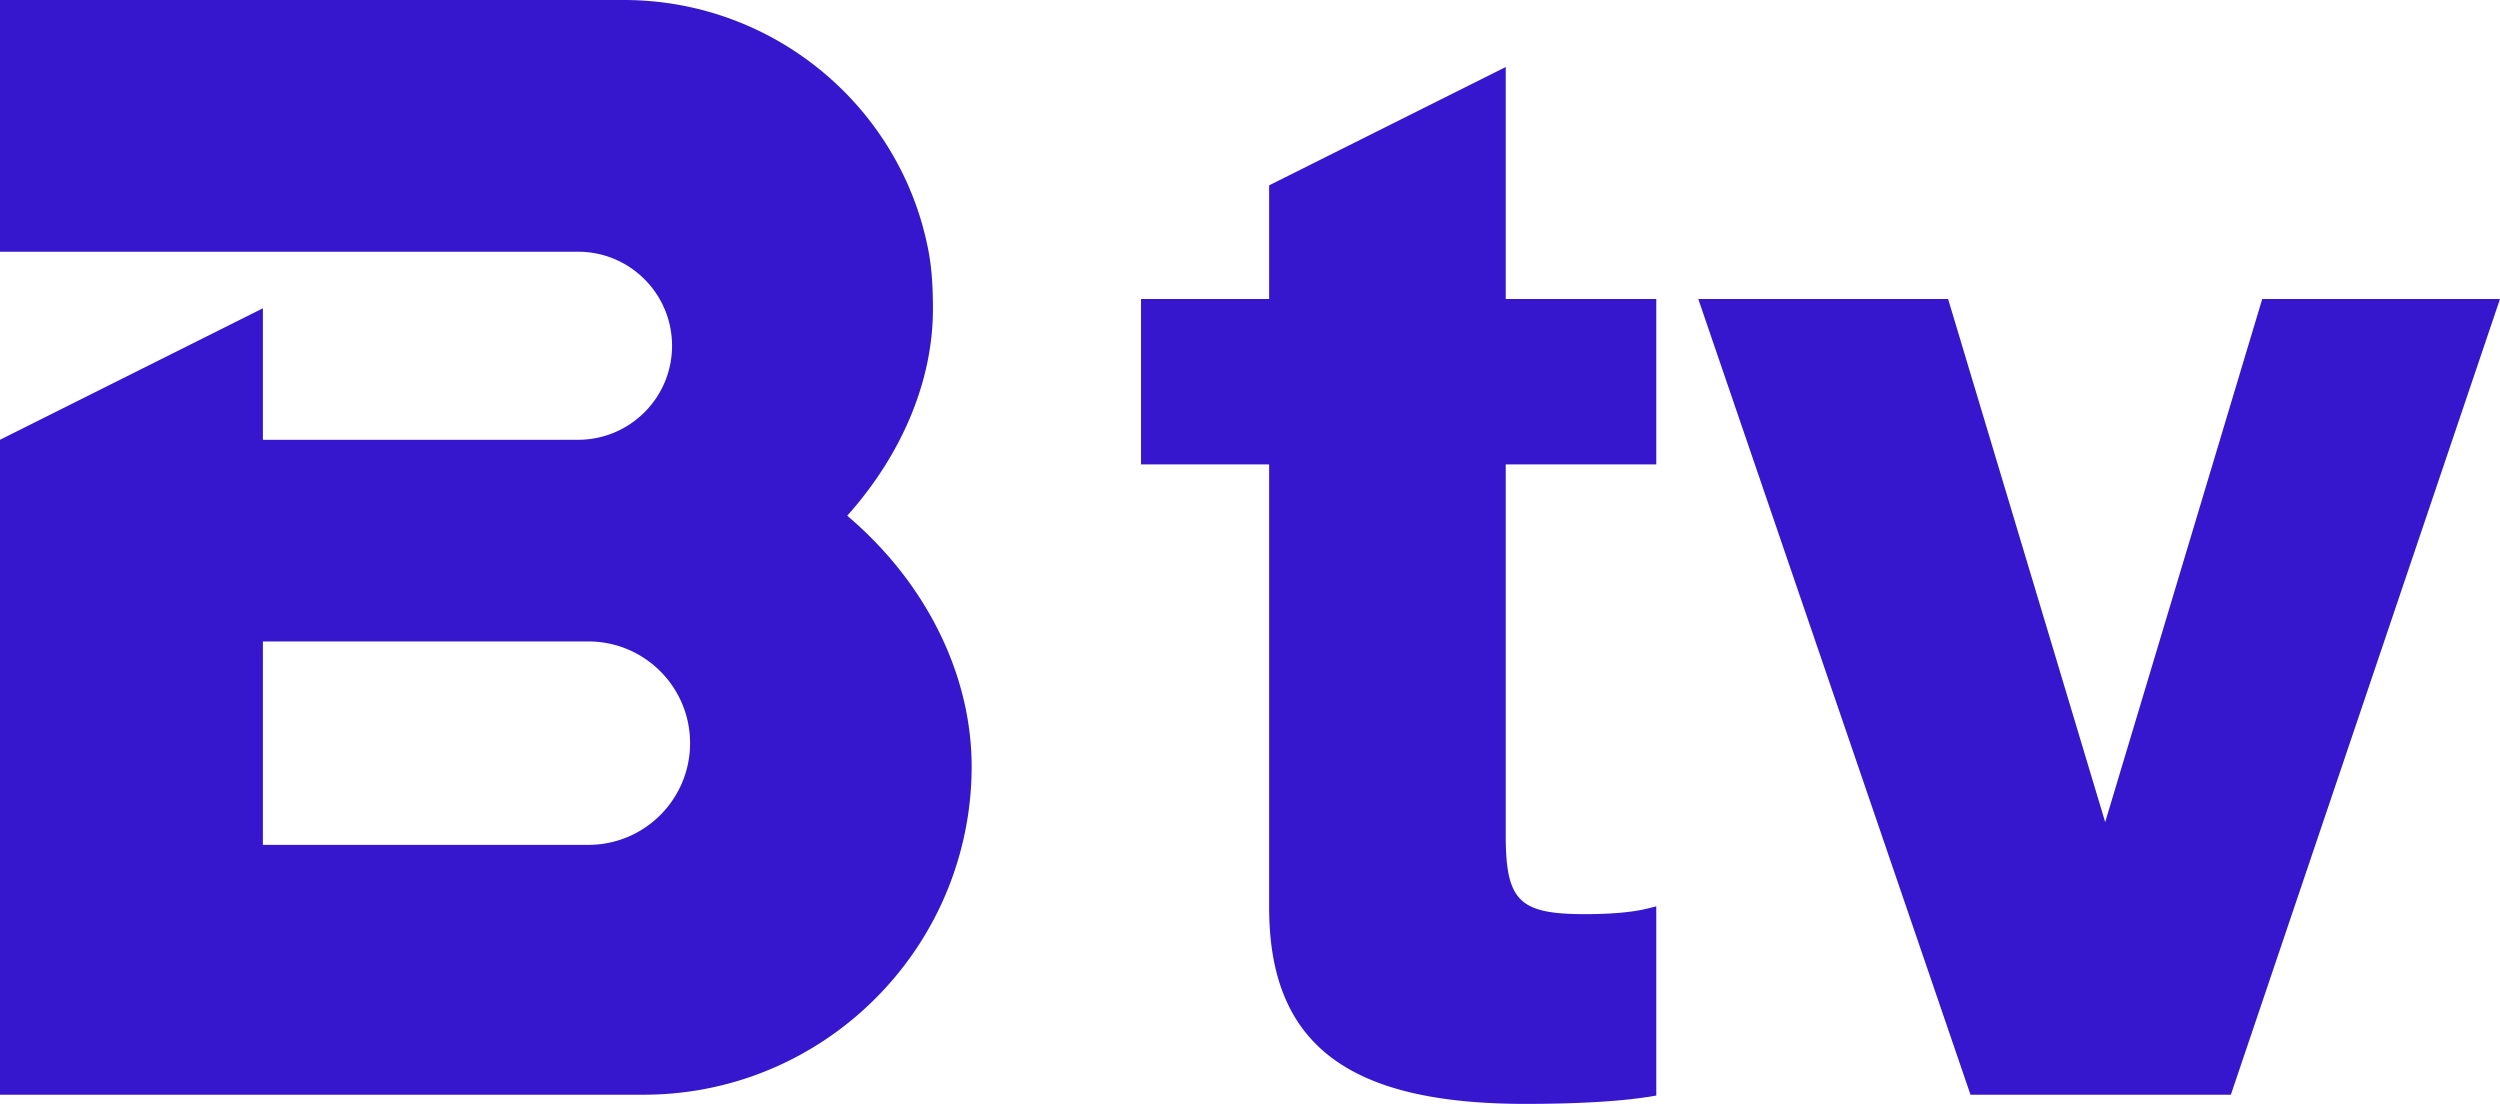 <svg xmlns="http://www.w3.org/2000/svg" width="509.568pt" height="225pt" viewBox="0 0 509.568 225"><path fill="#fff" d="m337.597 223.307-.862.143c-6.158 1.027-14.86 1.55-25.853 1.55-35.962 0-52.198-11.987-52.198-40.068V94.657h-26.11V60.943h26.11V37.779L306.91 13.66v47.283h30.686v33.714h-30.686v75.558c0 13.404 2.709 16.113 16.113 16.113 5.47 0 9.79-.39 12.85-1.16l1.723-.43zM461.105 60.943h48.463l-54.857 162.19H401.64l-55.483-162.19h50.916l32.02 106.624Zm-341.18 111.263h-66.34v-41.463h66.34c11.444 0 20.732 9.288 20.732 20.731 0 11.454-9.288 20.732-20.732 20.732m53.307-66.618-.544-.472.473-.534c10.612-12.08 16.995-26.849 16.995-41.576 0-3.931-.174-7.872-.862-11.608C183.875 22.138 158.064.062 127.244 0H0v51.306h117.821c10.582 0 19.162 8.58 19.162 19.171 0 10.582-8.58 19.162-19.162 19.162H53.584V62.842L0 89.639v133.493h131.184c30.44 0 56.18-20.454 64.227-48.33a66.563 66.563 0 0 0 2.638-18.524c0-19.049-9.524-37.533-24.817-50.69" style="fill:#3617ce;fill-opacity:1;stroke-width:10.263"/></svg>